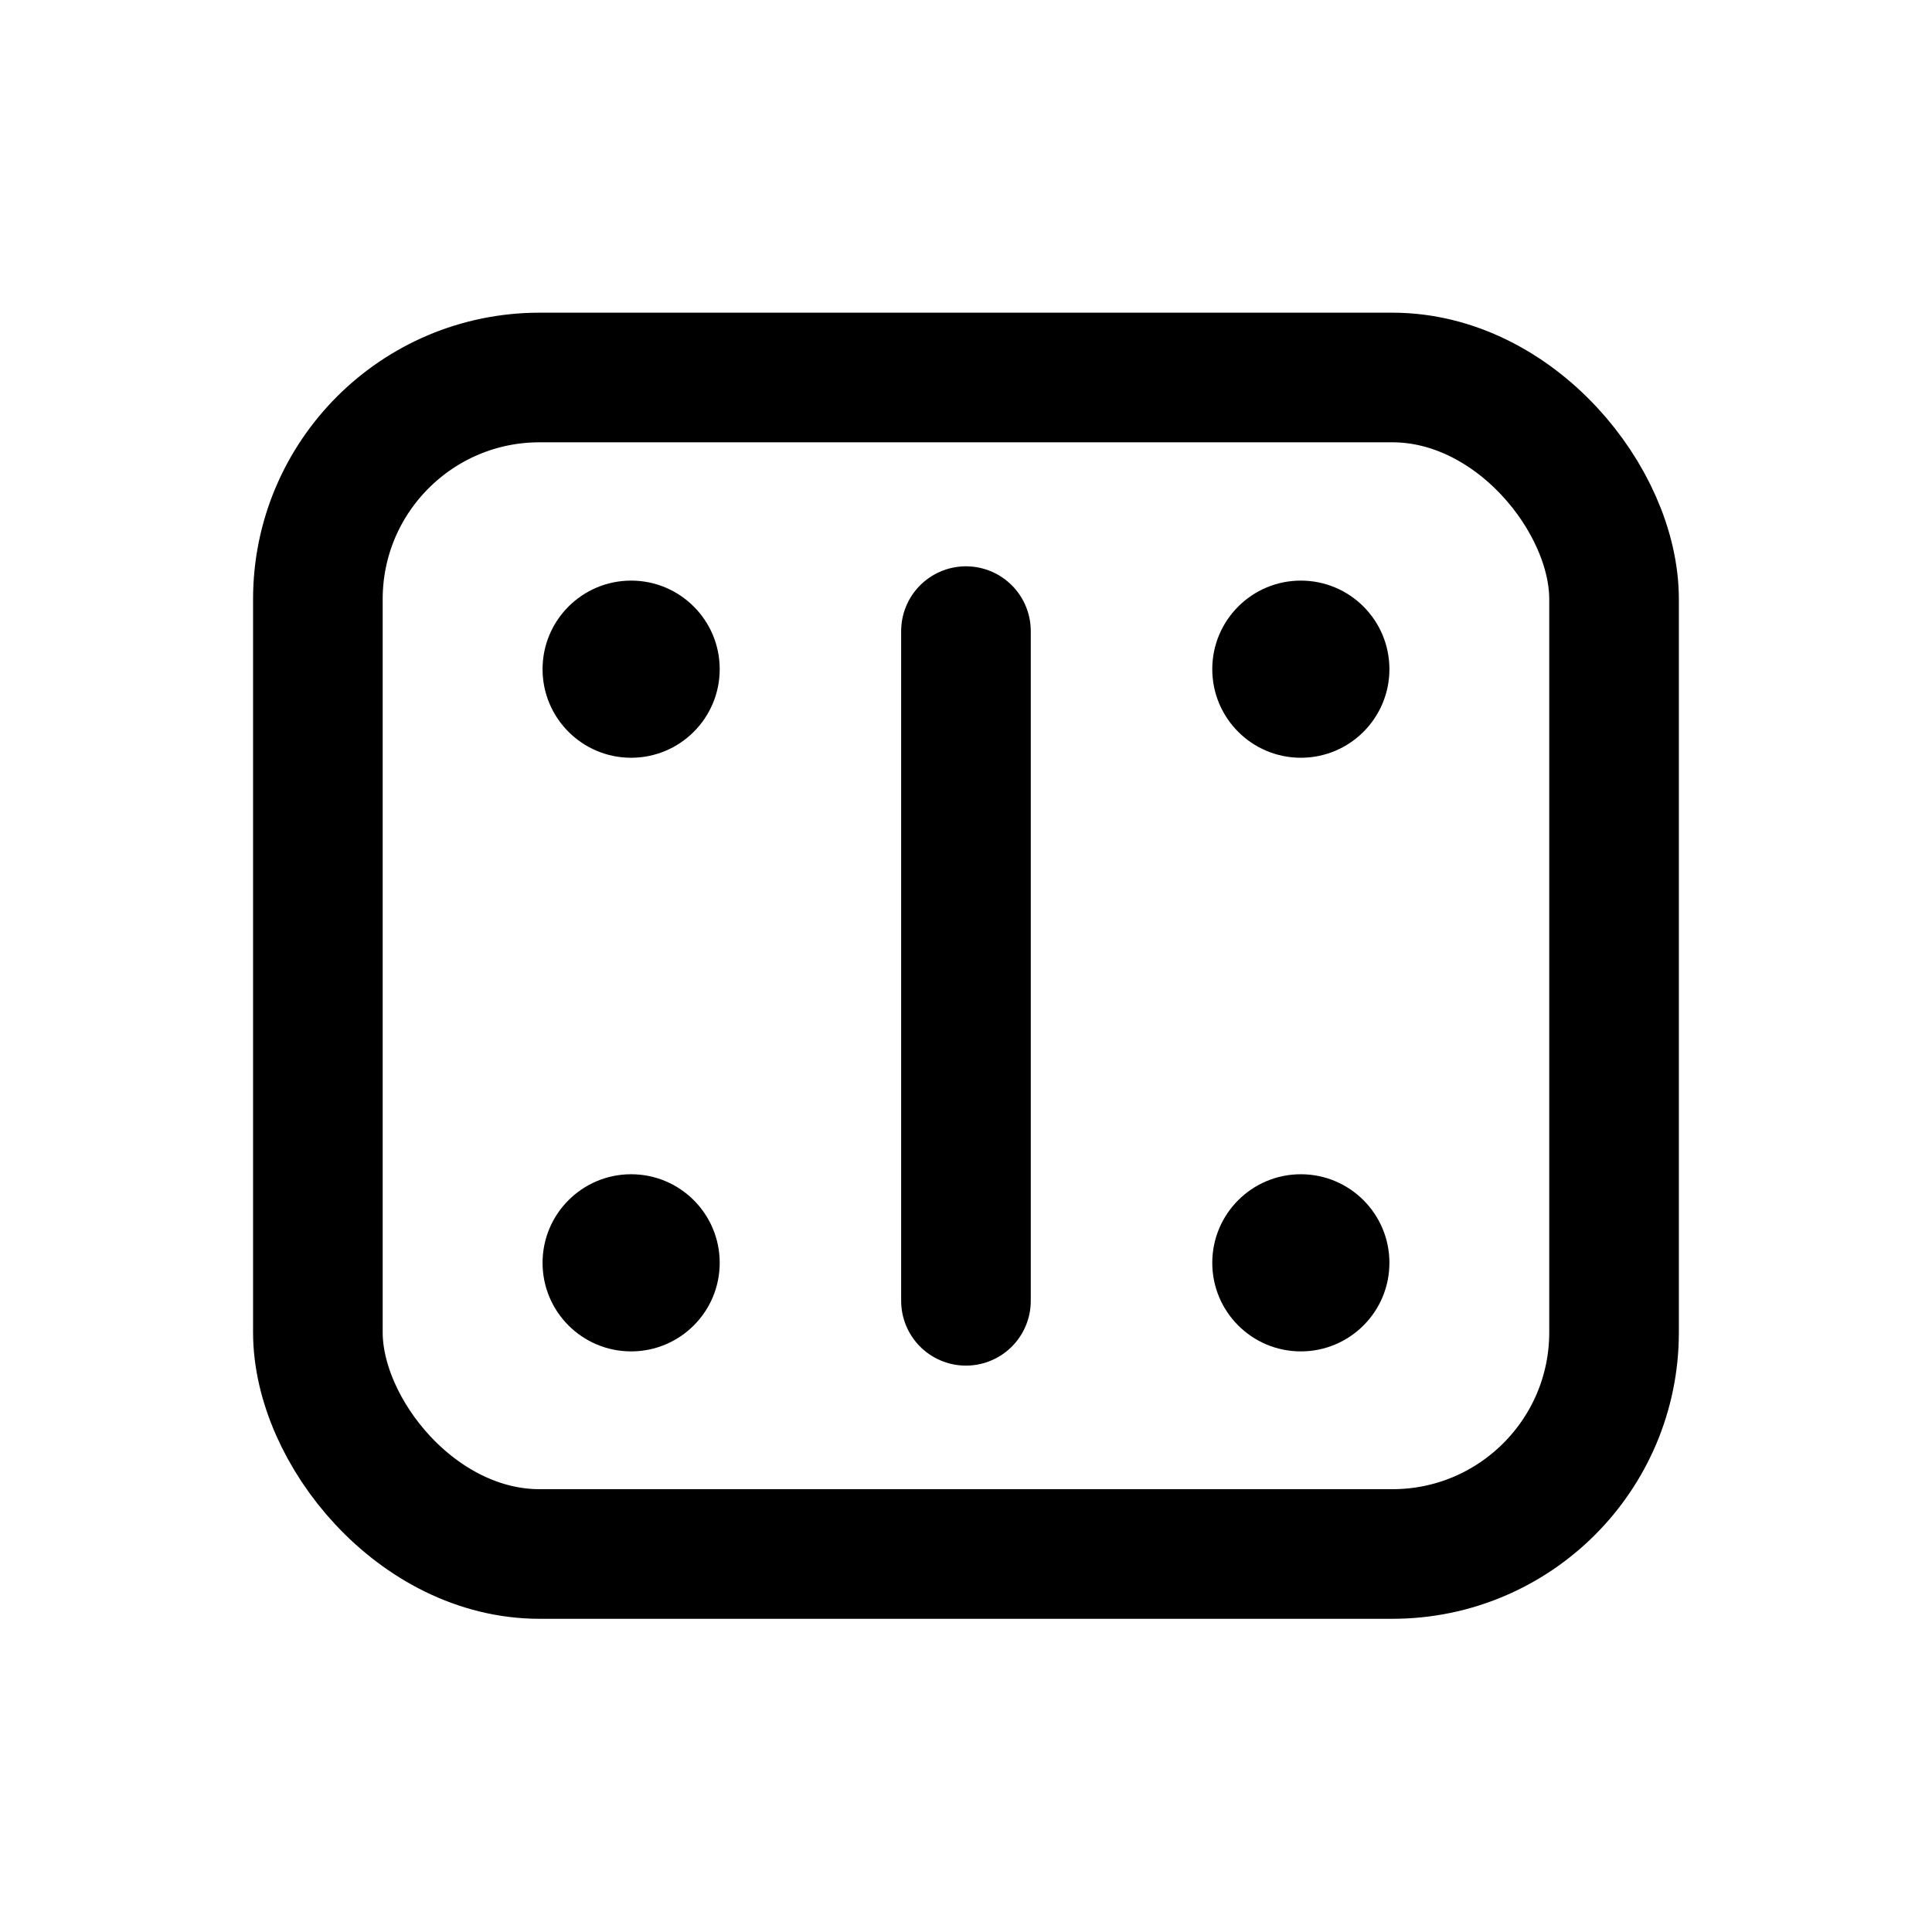 <?xml version="1.0" encoding="UTF-8"?>
<!-- Uploaded to: ICON Repo, www.svgrepo.com, Generator: ICON Repo Mixer Tools -->
<svg width="800px" height="800px" version="1.1" viewBox="144 144 512 512" xmlns="http://www.w3.org/2000/svg">
 <path d="m334.73 321.34c0 12.965-10.508 23.473-23.473 23.473-12.961 0-23.473-10.508-23.473-23.473 0-12.965 10.512-23.473 23.473-23.473 12.965 0 23.473 10.508 23.473 23.473"/>
 <path d="m512.21 321.34c0 12.965-10.508 23.473-23.473 23.473-12.965 0-23.473-10.508-23.473-23.473 0-12.965 10.508-23.473 23.473-23.473 12.965 0 23.473 10.508 23.473 23.473"/>
 <path d="m334.73 478.66c0 12.965-10.508 23.473-23.473 23.473-12.961 0-23.473-10.508-23.473-23.473 0-12.961 10.512-23.473 23.473-23.473 12.965 0 23.473 10.512 23.473 23.473"/>
 <path d="m512.21 478.66c0 12.965-10.508 23.473-23.473 23.473-12.965 0-23.473-10.508-23.473-23.473 0-12.961 10.508-23.473 23.473-23.473 12.965 0 23.473 10.512 23.473 23.473"/>
 <path transform="matrix(11.45 0 0 11.45 148.09 148.09)" d="m12.13 8.38h19.74c2.833 0 5.13 2.833 5.13 5.13v16.97c0 2.833-2.297 5.13-5.13 5.13h-19.74c-2.833 0-5.13-2.833-5.13-5.13v-16.97c0-2.833 2.297-5.13 5.13-5.13zm0 0" fill="none" stroke="#000000" stroke-linecap="round" stroke-linejoin="round" stroke-width="3"/>
 <path transform="matrix(11.45 0 0 11.45 148.09 148.09)" d="m22 29.75v-15.5" fill="none" stroke="#000000" stroke-linecap="round" stroke-linejoin="round" stroke-width="3"/>
</svg>